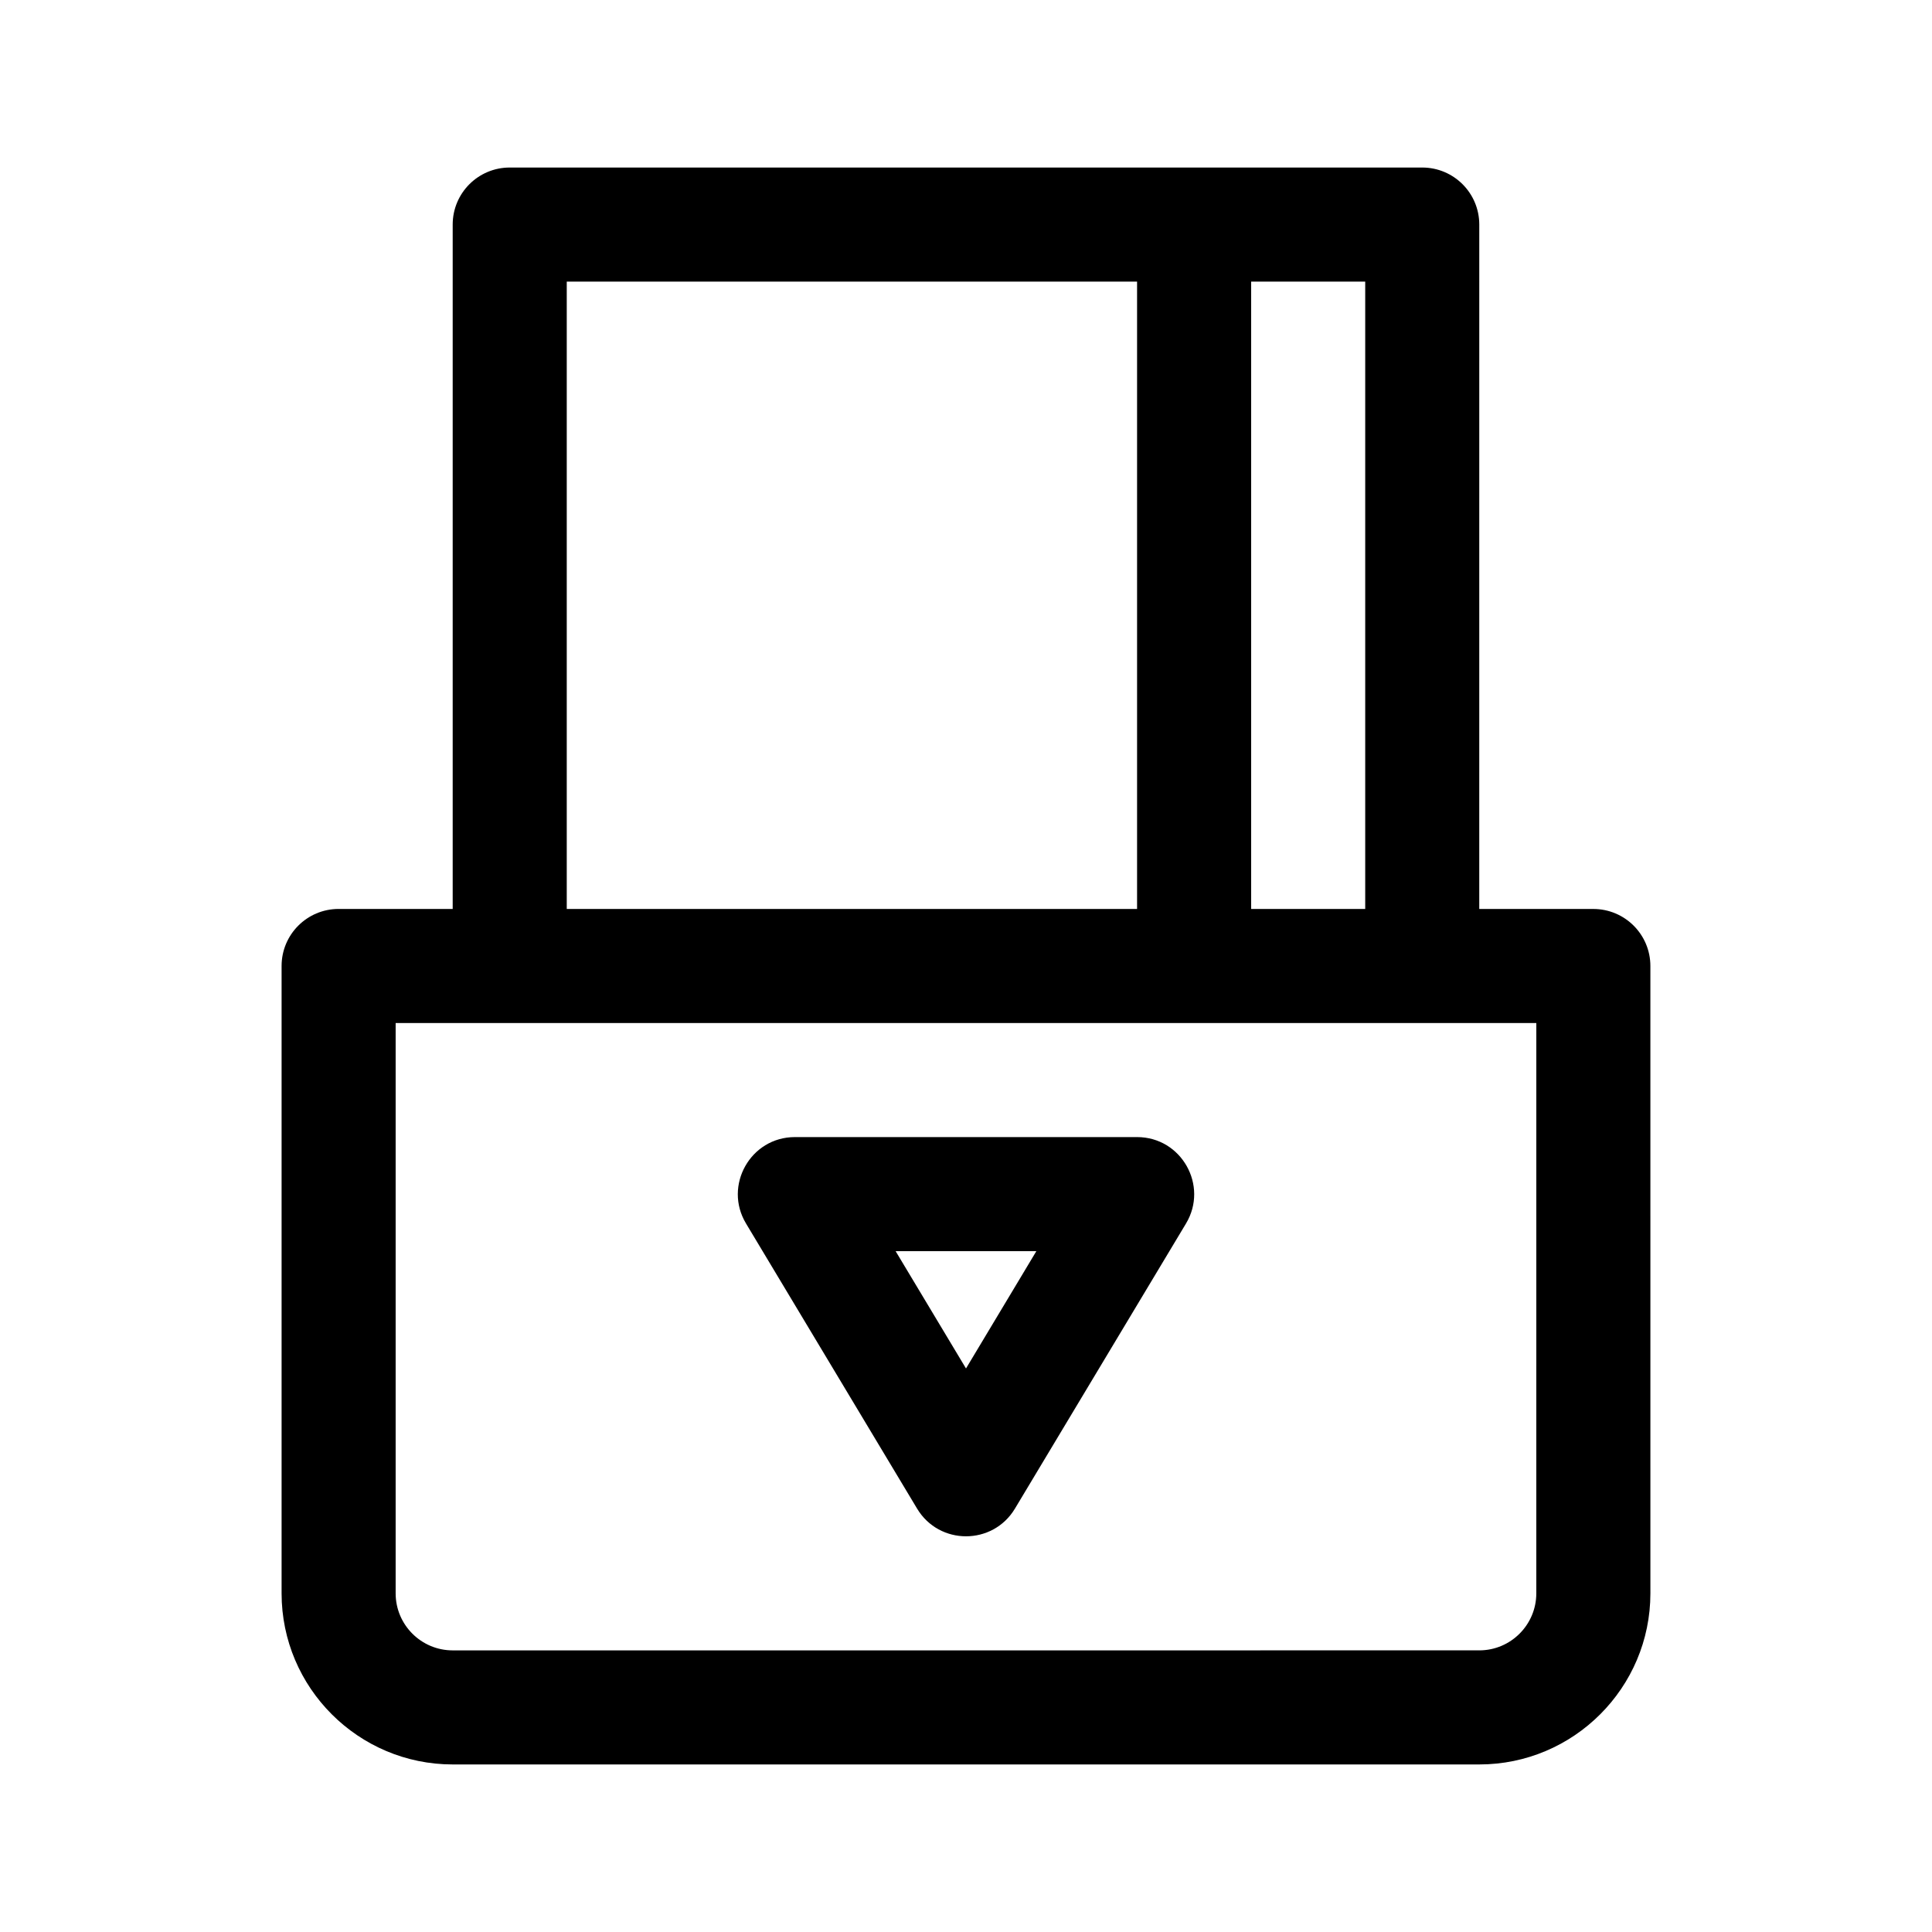 <?xml version="1.0" encoding="UTF-8"?>
<!-- Uploaded to: ICON Repo, www.svgrepo.com, Generator: ICON Repo Mixer Tools -->
<svg fill="#000000" width="800px" height="800px" version="1.1" viewBox="144 144 512 512" xmlns="http://www.w3.org/2000/svg">
 <g>
  <path d="m566.25 384.88h-30.23l0.004-181.37c0-8.348-6.766-15.113-15.113-15.113h-241.83c-8.348 0-15.113 6.766-15.113 15.113v181.37h-30.23c-8.348 0-15.113 6.766-15.113 15.113v166.26c0 25.004 20.34 45.344 45.344 45.344h272.06c25.004 0 45.344-20.34 45.344-45.344l-0.004-166.25c0-8.352-6.766-15.117-15.117-15.117zm-90.684-166.25h30.23v166.26h-30.23zm-181.37 0h151.14v166.26l-151.14-0.004zm256.94 347.62c0 8.34-6.781 15.113-15.113 15.113l-272.06 0.004c-8.332 0-15.113-6.777-15.113-15.113v-151.14h302.29z"/>
  <path d="m445.34 445.34h-90.684c-11.777 0-18.977 12.879-12.957 22.895l45.344 75.57c5.871 9.773 20.047 9.773 25.922 0l45.344-75.57c6.012-10.016-1.188-22.895-12.969-22.895zm-45.34 61.316-18.652-31.086h37.297z"/>
 </g>
</svg>